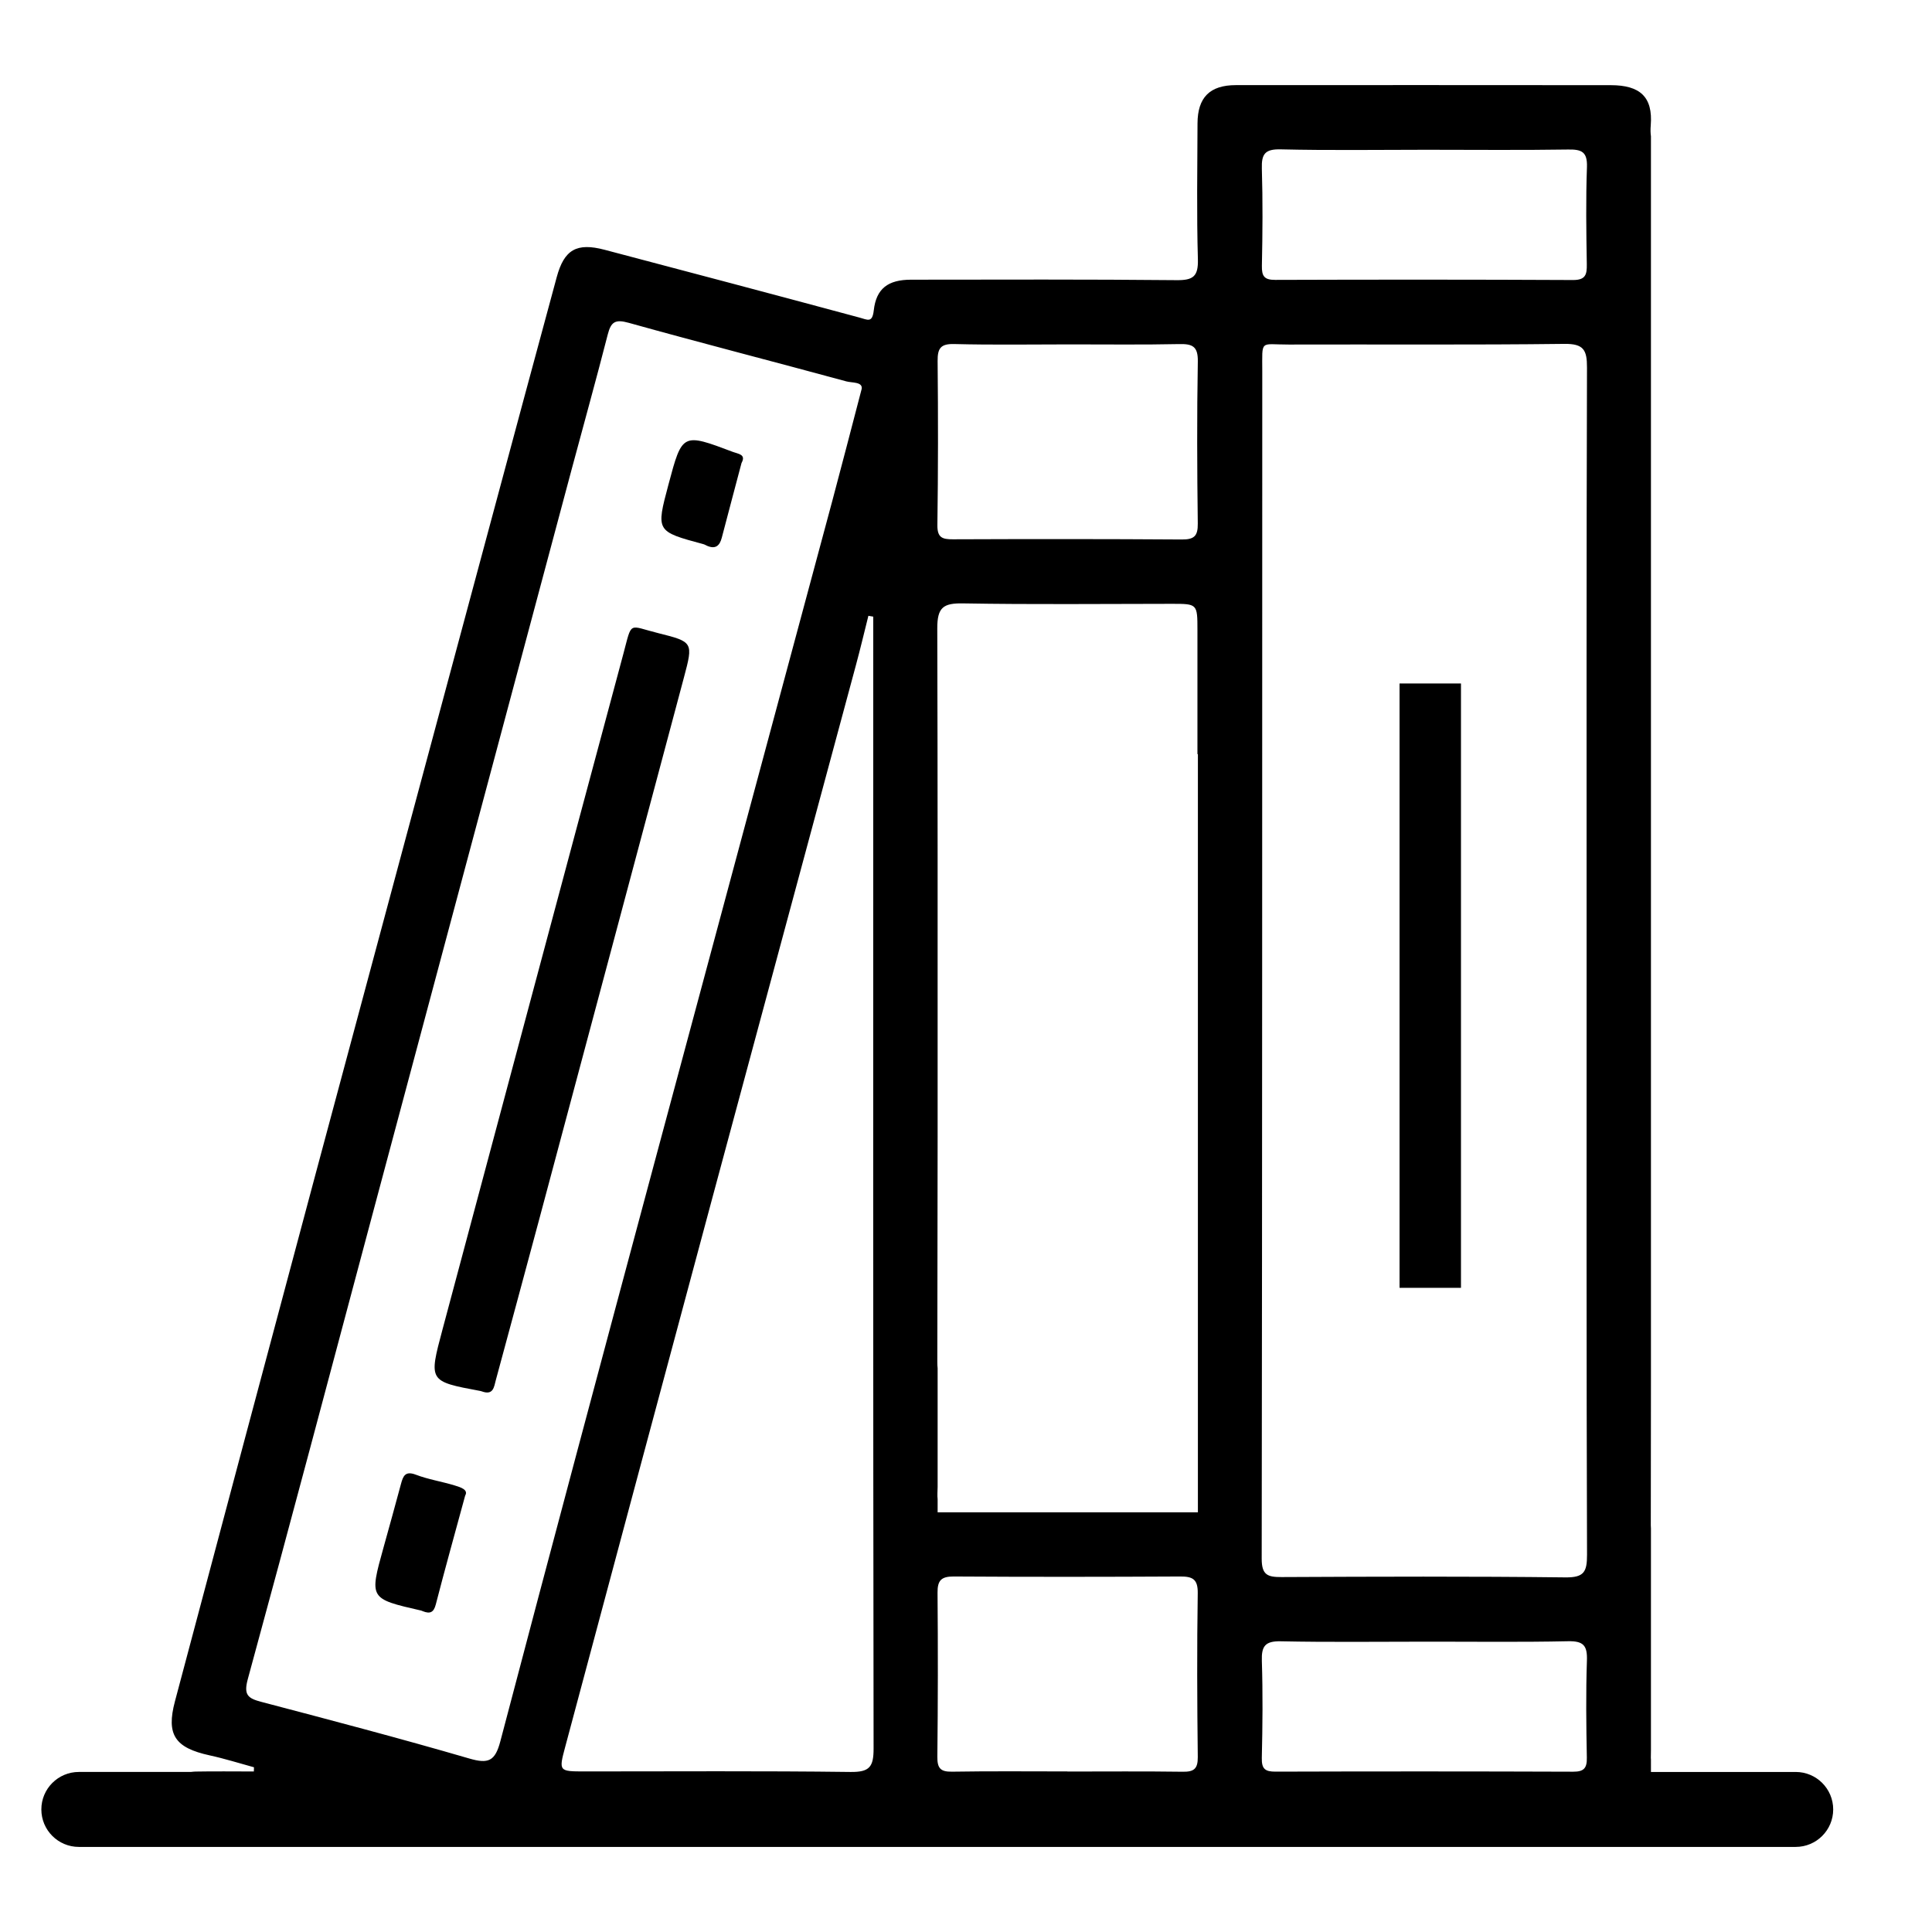 <?xml version="1.0" encoding="utf-8"?>
<!-- Generator: Adobe Illustrator 16.0.0, SVG Export Plug-In . SVG Version: 6.00 Build 0)  -->
<!DOCTYPE svg PUBLIC "-//W3C//DTD SVG 1.1//EN" "http://www.w3.org/Graphics/SVG/1.1/DTD/svg11.dtd">
<svg version="1.1" id="Calque_1" xmlns="http://www.w3.org/2000/svg" xmlns:xlink="http://www.w3.org/1999/xlink" x="0px" y="0px"
	 width="425.197px" height="425.197px" viewBox="0 0 425.197 425.197" enable-background="new 0 0 425.197 425.197"
	 xml:space="preserve">
<path d="M105.667,306.117c0.142,0.025,0.283,0.073,0.317,0.081c2.603,0.974,2.729-0.928,3.146-2.49
	c3.196-11.857,6.425-23.708,9.596-35.566c10.622-39.691,21.218-79.388,31.807-119.088c2.044-7.664,2.028-7.797-5.59-9.693
	c-6.809-1.692-5.774-2.818-7.776,4.623c-13.309,49.519-26.517,99.061-39.775,148.592C94.336,304.01,94.311,304.002,105.667,306.117"
	/>
<path d="M92.659,354.449c0.142,0.035,0.275,0.102,0.417,0.158c1.536,0.599,2.37,0.311,2.837-1.508
	c1.986-7.702,4.13-15.368,6.458-23.937c0.751-1.29-0.918-1.823-2.345-2.255c-2.812-0.855-5.766-1.308-8.502-2.351
	c-2.328-0.889-2.804,0.282-3.271,2.013c-1.26,4.688-2.553,9.364-3.854,14.035C81.27,351.848,81.261,351.844,92.659,354.449"/>
<path d="M154.821,119.763c0.284,0.077,0.542,0.252,0.817,0.367c1.828,0.782,2.753-0.013,3.212-1.782
	c1.418-5.434,2.871-10.855,4.347-16.456c1.06-1.9-0.734-1.99-1.869-2.422c-11.172-4.218-11.181-4.208-14.218,7.194
	C144.366,116.955,144.366,116.951,154.821,119.763"/>
<path d="M395.2,389.975h-31.857v-2.701c-0.008-0.14-0.025-0.261-0.025-0.417c0.017-0.586,0.008-1.17,0.025-1.756v-48.693
	c-0.017-0.235-0.033-0.444-0.033-0.709c0.017-10.611,0.017-21.225,0.033-31.836V30.001c-0.1-0.674-0.125-1.456-0.042-2.434
	c0.493-6.264-2.378-8.817-8.794-8.822c-27.501-0.023-55.011-0.027-82.513-0.01c-5.732,0.004-8.427,2.701-8.444,8.438
	c-0.033,9.963-0.2,19.93,0.083,29.879c0.108,3.815-1.06,4.644-4.706,4.606c-19.475-0.192-38.949-0.121-58.424-0.102
	c-5.065,0.004-7.66,1.948-8.202,6.748c-0.317,2.829-1.335,2.078-3.146,1.589c-18.674-5.036-37.373-9.983-56.08-14.917
	c-6.158-1.629-8.911-0.052-10.555,6.032c-4.756,17.539-9.479,35.09-14.193,52.64c-13,48.384-26.025,96.766-38.991,145.165
	c-10.313,38.521-20.584,77.06-30.831,115.606c-1.969,7.387,0.008,10.244,7.66,11.911c3.279,0.713,6.492,1.733,9.729,2.614
	c-0.008,0.313-0.017,0.62-0.025,0.926c-4.289,0-8.578-0.059-12.858,0.019c-0.367,0.004-0.685,0.054-1.018,0.085h-24.64
	c-4.556,0-8.252,3.694-8.252,8.248c0,4.556,3.696,8.25,8.252,8.25H395.2c4.556,0,8.252-3.694,8.252-8.25
	C403.452,393.669,399.756,389.975,395.2,389.975 M263.609,386.702c0.025,2.614-0.876,3.265-3.338,3.225
	c-8.46-0.119-16.913-0.046-25.374-0.046v-0.023c-8.461,0-16.921-0.085-25.374,0.056c-2.578,0.044-3.254-0.791-3.229-3.314
	c0.134-12.017,0.142-24.039,0.042-36.062c-0.025-2.687,0.784-3.592,3.538-3.58c16.621,0.104,33.242,0.09,49.863,0
	c2.728-0.012,3.913,0.57,3.863,3.684C263.417,362.659,263.467,374.681,263.609,386.702 M277.71,365.534
	c-0.108-3.248,0.726-4.387,4.155-4.316c10.538,0.219,21.085,0.083,31.623,0.083c10.539-0.014,21.077,0.131,31.624-0.096
	c3.413-0.071,4.255,0.984,4.139,4.264c-0.242,7.117-0.15,14.251-0.017,21.373c0.042,2.33-0.676,3.085-3.021,3.077
	c-21.828-0.077-43.655-0.082-65.475-0.013c-2.303,0.008-3.087-0.586-3.037-3C277.869,379.785,277.935,372.651,277.71,365.534
	 M281.857,32.871c10.688,0.253,21.394,0.09,32.09,0.09c10.396,0.004,20.801,0.104,31.198-0.054c2.945-0.048,4.222,0.507,4.114,3.832
	c-0.259,7.122-0.15,14.26-0.034,21.39c0.042,2.294-0.258,3.517-3.054,3.498c-21.836-0.106-43.68-0.102-65.516-0.029
	c-2.42,0.008-2.979-0.82-2.937-3.106c0.15-7.13,0.208-14.264-0.008-21.39C277.61,33.871,278.419,32.79,281.857,32.871
	 M277.802,81.767c0-7.194-0.592-5.918,5.824-5.939c20.217-0.06,40.426,0.103,60.635-0.146c4.264-0.054,5.023,1.32,5.006,5.229
	c-0.134,43.541-0.083,87.087-0.083,130.632c0,43.541-0.05,87.085,0.092,130.632c0.008,3.792-0.676,5.031-4.798,4.979
	c-20.801-0.246-41.611-0.169-62.412-0.071c-3.054,0.012-4.397-0.407-4.389-4.055C277.802,255.939,277.777,168.852,277.802,81.767
	 M206.353,79.472c-0.025-2.82,0.651-3.836,3.688-3.755c8.46,0.221,16.93,0.077,25.399,0.077c8.018-0.008,16.053,0.102,24.072-0.069
	c2.929-0.064,4.164,0.494,4.105,3.84c-0.208,11.881-0.159,23.77-0.008,35.656c0.042,2.784-0.826,3.527-3.53,3.51
	c-16.788-0.115-33.576-0.106-50.364-0.042c-2.328,0.008-3.446-0.354-3.413-3.125C206.47,103.536,206.47,91.502,206.353,79.472
	 M211.977,132.796c15.303,0.265,30.614,0.102,45.925,0.094c5.616,0,5.632-0.008,5.632,5.828c0,9.082,0,18.169,0,27.251h0.1v166.863
	h-57.281v-2.893c-0.042-0.388-0.059-0.812-0.042-1.3c0.017-0.499,0.025-0.951,0.042-1.399v-26.117
	c-0.042-0.417-0.075-0.87-0.067-1.391c0.034-16.529,0.042-33.054,0.067-49.578V188.67c-0.017-16.786-0.017-33.565-0.075-50.351
	C206.261,133.646,207.613,132.719,211.977,132.796 M191.117,135.526c0.35,0.058,0.709,0.123,1.068,0.184c0,2.455,0,4.908,0,7.361
	c-0.008,80.587-0.042,161.175,0.075,241.76c0.008,4.053-0.91,5.194-5.082,5.144c-19.466-0.248-38.949-0.117-58.424-0.117
	c-5.749,0-5.808-0.013-4.381-5.34c10.806-40.389,21.619-80.779,32.475-121.156c10.48-38.995,21.027-77.978,31.523-116.969
	C189.348,142.788,190.208,139.147,191.117,135.526 M54.536,369.541c9.304-34.07,18.34-68.211,27.452-102.33
	c14.577-54.55,29.162-109.096,43.747-163.636c2.67-9.987,5.457-19.946,8.019-29.96c0.717-2.772,1.619-3.4,4.605-2.572
	c15.929,4.447,31.958,8.548,47.911,12.894c1.26,0.342,3.613,0.073,3.371,1.642c-2.328,8.884-4.347,16.75-6.45,24.589
	c-13.025,48.497-26.1,96.979-39.1,145.48c-11.398,42.508-22.787,85.02-33.976,127.582c-1.152,4.37-2.62,5.015-6.851,3.78
	c-15.169-4.42-30.455-8.436-45.741-12.457C54.561,373.775,53.584,373.035,54.536,369.541"/>
<rect x="308.015" y="150.42" width="13.517" height="133.008"/>
</svg>
